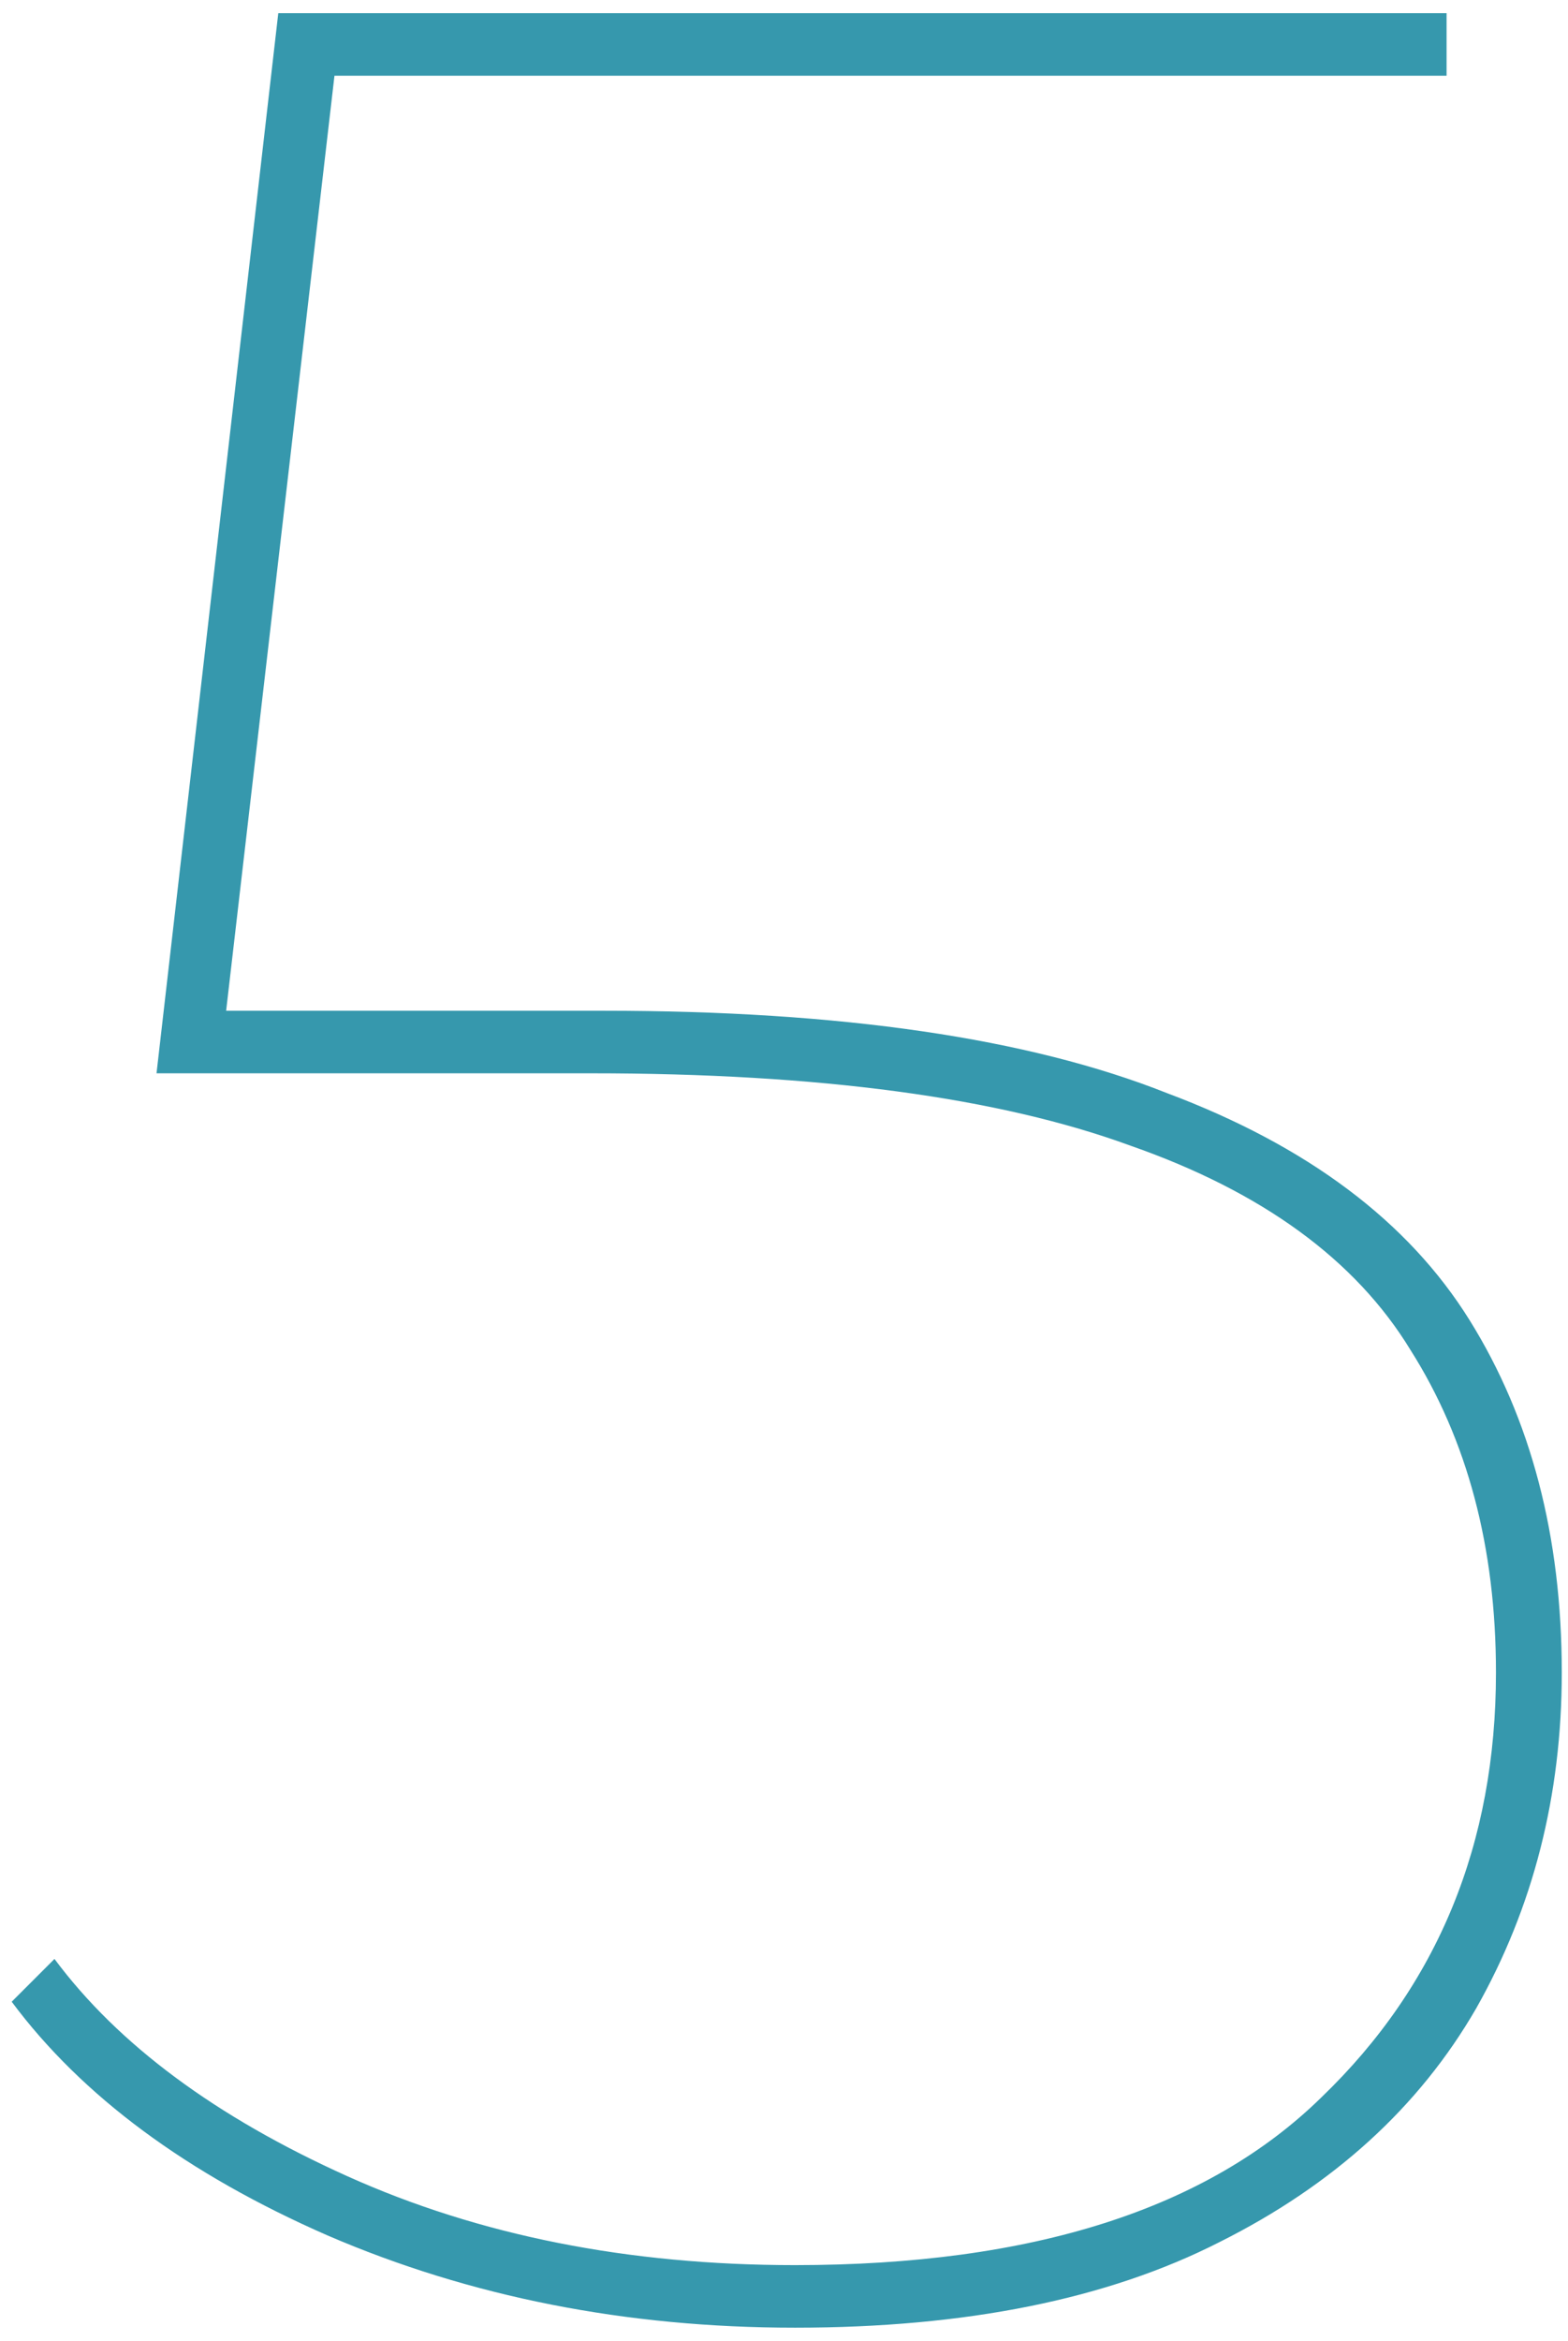 <svg xmlns="http://www.w3.org/2000/svg" width="67" height="100" viewBox="0 0 67 100" fill="none"><path d="M33.969 99.422C26.75 99.422 20.094 98.109 14 95.484C8 92.859 3.5 89.531 0.5 85.5L2.328 83.672C5.047 87.328 9.219 90.422 14.844 92.953C20.469 95.484 26.844 96.75 33.969 96.75C44.094 96.75 51.594 94.359 56.469 89.578C61.438 84.797 63.922 78.75 63.922 71.438C63.922 66.094 62.703 61.5 60.266 57.656C57.922 53.812 53.938 50.906 48.312 48.938C42.688 46.875 35 45.844 25.25 45.844H6.688L11.891 0.562H61.812V3.234H13.438L14.422 2.109L9.5 44.578L8.656 43.172H25.812C35.938 43.172 43.953 44.344 49.859 46.688C55.859 48.938 60.172 52.172 62.797 56.391C65.422 60.609 66.734 65.625 66.734 71.438C66.734 76.688 65.516 81.469 63.078 85.781C60.641 90 56.984 93.328 52.109 95.766C47.328 98.203 41.281 99.422 33.969 99.422Z" fill="#3698AD"></path></svg>